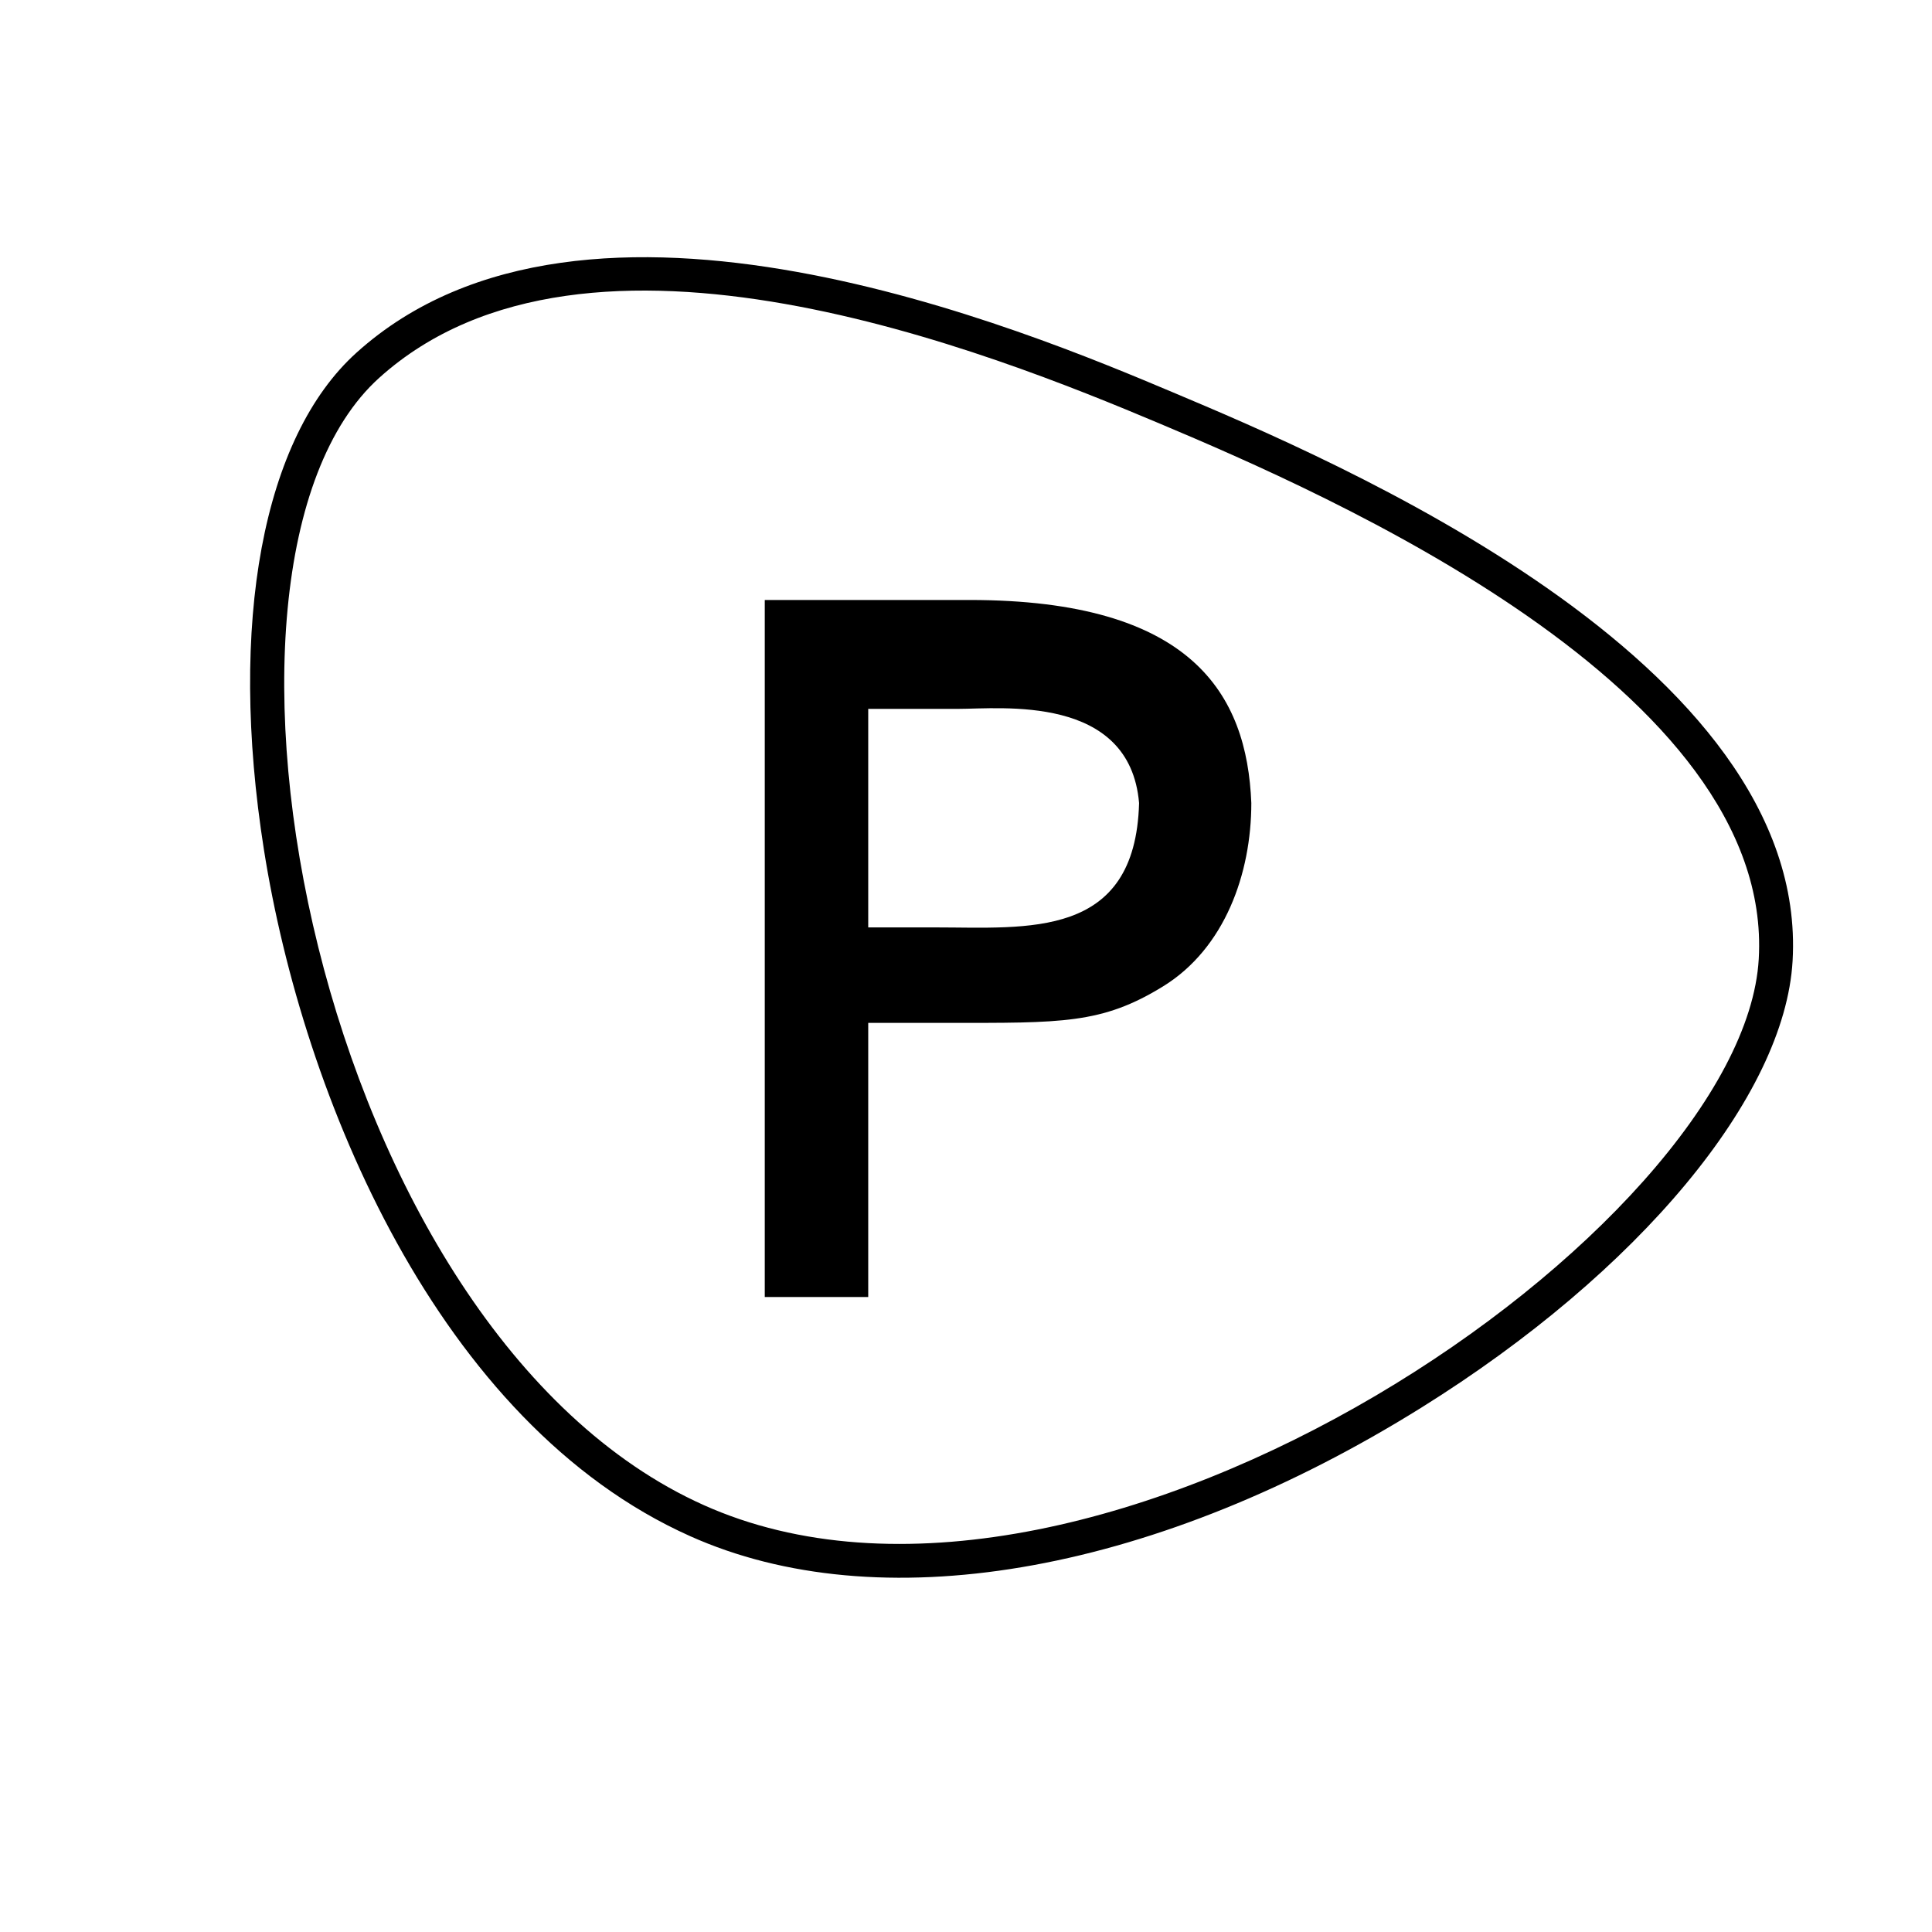 <svg xmlns="http://www.w3.org/2000/svg" xmlns:xlink="http://www.w3.org/1999/xlink" width="1024" height="1024" viewBox="0 0 1024 1024">
  <defs>
    <filter id="Path_363b" x="-31.023" y="36.918" width="1056.101" height="956.14" filterUnits="userSpaceOnUse">
      <feOffset dy="3" input="SourceAlpha"/>
      <feGaussianBlur stdDeviation="3" result="blur"/>
      <feFlood flood-opacity="0.161"/>
      <feComposite operator="in" in2="blur"/>
      <feComposite in="SourceGraphic"/>
    </filter>
    <filter id="Path_363" x="-7.422" y="60.52" width="1008.956" height="908.96" filterUnits="userSpaceOnUse">
      <feOffset dy="3" input="SourceAlpha"/>
      <feGaussianBlur stdDeviation="3" result="blur-2"/>
      <feFlood flood-opacity="0.161"/>
      <feComposite operator="in" in2="blur-2"/>
      <feComposite in="SourceGraphic"/>
    </filter>
    <clipPath id="clip-Icon">
      <rect width="1024" height="1024"/>
    </clipPath>
  </defs>
  <g id="Icon" clip-path="url(#clip-Icon)">
    <g id="Group_369" data-name="Group 369" transform="translate(134.65 364.529)">
      <g id="Group_390" data-name="Group 390" transform="translate(437.476 789.407) rotate(-138)">
        <g id="Group_12" data-name="Group 12" transform="translate(0 0)">
          <g transform="matrix(-0.74, 0.67, -0.67, -0.74, 1197.31, 474.71)" filter="url(#Path_363b)">
            <g id="Path_363b-2" data-name="Path 363b" transform="translate(245.1 66.52) rotate(23)" fill="none">
              <path d="M402.032,623.19c225.328,4.849,451.586-349.227,403.418-484.7S498.375,0,402.032,0,73.876,3.7,10.657,138.487,176.7,618.328,402.032,623.19Z" stroke="none"/>
              <path d="M 406.623 623.239 C 630.425 623.251 853.292 273.045 805.45 138.487 C 757.283 3.011 498.374 -3.496093631838448e-05 402.032 -3.496093631838448e-05 C 305.69 -3.496093631838448e-05 73.876 3.703 10.657 138.487 C -52.562 273.271 176.701 618.328 402.032 623.19 C 403.559 623.223 405.097 623.239 406.623 623.239 M 406.635 641.239 L 406.633 641.239 C 404.967 641.239 403.3 641.221 401.646 641.186 C 254.831 638.018 121.303 505.644 51.567 393.249 C -12.722 289.634 -34.108 191.538 -5.639 130.843 C 64.174 -18 318.469 -18 402.032 -18 C 492.775 -18 768.916 -18 822.41 132.457 C 846.572 200.412 811.391 316.287 732.784 427.663 C 638.397 561.398 516.472 641.239 406.635 641.239 Z" stroke="none" fill="#000"/>
            </g>
          </g>
          <g transform="matrix(-0.74, 0.67, -0.67, -0.74, 1197.31, 474.71)" filter="url(#Path_363)">
            <g id="Path_363-2" data-name="Path 363" transform="translate(245.1 66.52) rotate(23)" fill="none">
              <path d="M 406.635 603.239 C 406.628 603.239 406.632 603.239 406.625 603.239 L 402.463 603.194 C 279.294 600.537 153.694 485.773 83.856 373.215 C 28.087 283.331 6.462 194.528 28.764 146.98 C 88.323 20 324.442 20 402.032 20 C 627.682 20 757.072 62.119 786.606 145.187 C 806.142 200.134 771.24 307.289 701.731 405.77 C 634.353 501.231 521.442 603.239 406.635 603.239 Z" stroke="none"/>
              <path d="M 406.635 583.239 C 513.806 583.239 620.905 485.597 685.398 394.219 C 758.971 289.974 782.523 193.404 767.762 151.887 C 749.614 100.845 671.432 40 402.032 40 C 327.585 40 101.033 40 46.872 155.473 C 27.668 196.416 49.36 279.682 100.851 362.67 C 167.842 470.641 287.217 580.703 402.895 583.199 L 406.635 583.239 M 406.624 623.239 C 405.097 623.239 403.559 623.222 402.032 623.19 C 176.701 618.328 -52.562 273.271 10.657 138.487 C 73.876 3.703 305.69 -6.573017162736505e-05 402.032 -6.573017162736505e-05 C 498.374 -6.573017162736505e-05 757.283 3.011 805.451 138.487 C 853.292 273.045 630.425 623.251 406.624 623.239 Z" stroke="none" fill="none"/>
            </g>
          </g>
        </g>
      </g>
      <path id="P" d="M257.882,107.652c0,37.4-14.089,76.941-46.666,97.073S157.244,224.148,96.6,224.148H54.834v145.3H0V0H108.539C226.378,0,255.6,49.859,257.882,107.652ZM54.834,173.546H90.476c48.6,0,105.943,6.519,107.916-65.894-4.932-57.792-73.117-49.943-95.982-49.943H54.834Z" transform="translate(270.694 -46.527)" fill="#000"/>
    </g>
  </g>
</svg>
